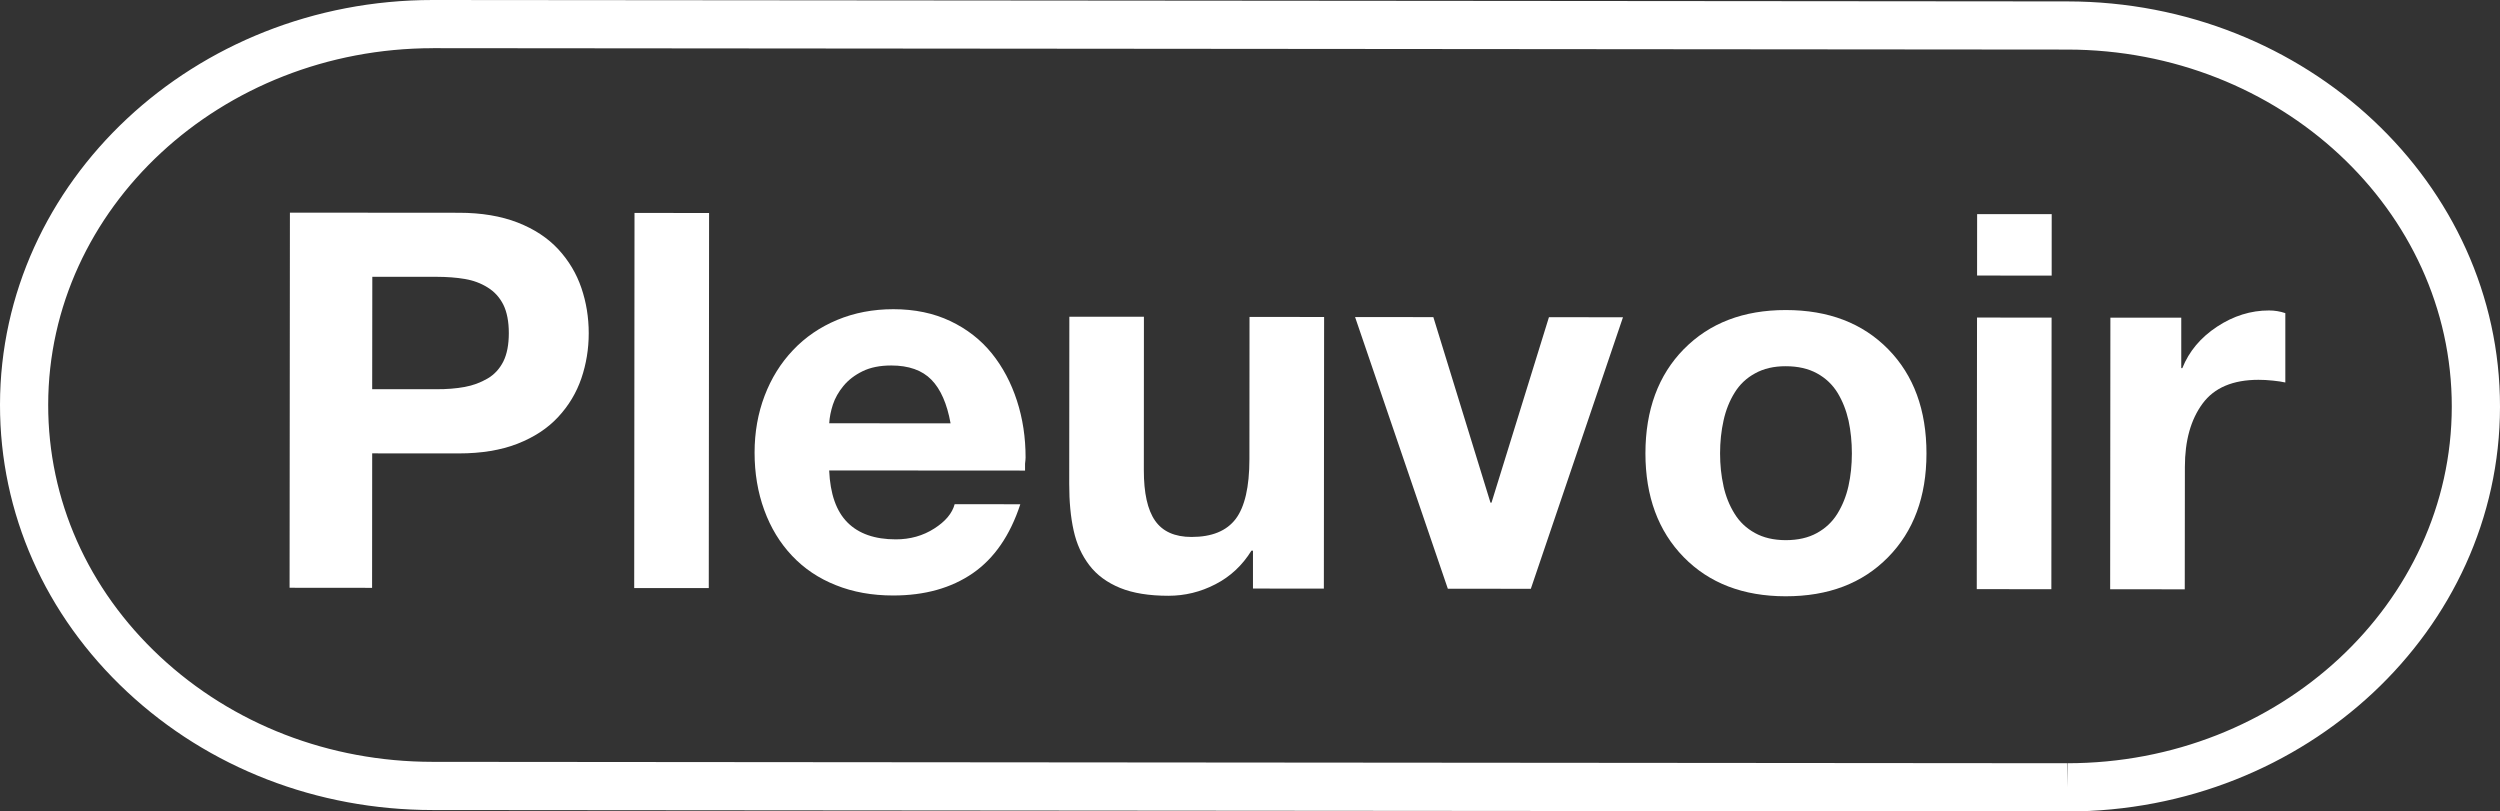 <?xml version="1.0" encoding="UTF-8"?>
<svg id="_레이어_2" data-name="레이어 2" xmlns="http://www.w3.org/2000/svg" viewBox="0 0 973.23 315.88">
  <rect x="0" y="0" width="973.23" height="315.88" fill="#333333" stroke="none"/>
  <defs>
    <style>
      .cls-1 {
        fill: #fff;
      }
    </style>
  </defs>
  <g id="_레이어_1-2" data-name="레이어 1">
    <g>
      <path class="cls-1" d="M804.81,315.88h-.18l-636.31-.54c-44.88-.04-87.08-16.39-118.85-46.05C17.53,239.46-.04,199.78,0,157.54.08,70.67,75.65,0,168.47,0l636.43.55c92.89.09,168.41,70.87,168.33,157.8-.07,86.87-75.62,157.54-168.41,157.54ZM168.58,18.76c-82.59,0-149.75,62.27-149.82,138.8-.04,36.98,15.41,71.78,43.51,98.02,28.29,26.4,65.96,40.97,106.06,41l636.32.54.16,9.38v-9.38c82.46,0,149.59-62.26,149.65-138.79.07-76.58-67.04-138.95-149.59-139.03l-636.3-.55Z"/>
      <path class="cls-1" d="M112.86,82.78l65.85.05c8.71,0,16.32,1.29,22.8,3.8,6.48,2.53,11.75,6.01,15.85,10.43,4.09,4.45,7.08,9.47,8.98,15.07,1.9,5.58,2.85,11.44,2.85,17.59s-.97,11.99-2.87,17.58c-1.92,5.59-4.91,10.61-9.03,15.03-4.09,4.43-9.37,7.88-15.85,10.42-6.47,2.51-14.08,3.76-22.8,3.76l-33.75-.02-.04,52.35-32.12-.03.13-146.02ZM144.89,151.52h24.96c4.08.02,7.78-.28,11.04-.88,3.29-.6,6.23-1.72,8.89-3.27,2.67-1.55,4.71-3.78,6.16-6.64,1.43-2.87,2.14-6.57,2.14-11.05s-.72-8.19-2.12-11.04c-1.44-2.86-3.47-5.11-6.15-6.75-2.65-1.65-5.61-2.75-8.88-3.29-3.27-.56-6.96-.83-11.05-.84h-24.94s-.05,43.75-.05,43.75Z"/>
      <path class="cls-1" d="M247,82.89l29.04.03-.12,146.02-29.03-.02.12-146.03Z"/>
      <path class="cls-1" d="M322.79,183.16c.4,9.14,2.77,15.87,7.13,20.24,4.36,4.37,10.63,6.57,18.81,6.57,5.6,0,10.56-1.4,14.94-4.2,4.35-2.76,7.02-5.93,7.97-9.49l25.56.02c-3.97,12.13-10.14,21.08-18.52,26.87-8.38,5.77-18.72,8.66-30.99,8.65-8.19,0-15.62-1.33-22.28-4.01-6.69-2.65-12.38-6.47-17.07-11.45-4.71-4.98-8.32-10.91-10.83-17.81-2.51-6.88-3.76-14.34-3.76-22.37.01-7.91,1.31-15.29,3.9-22.09,2.6-6.83,6.27-12.74,11.06-17.78,4.77-5.05,10.48-8.96,17.19-11.76,6.67-2.78,13.98-4.18,21.87-4.18,8.32,0,15.7,1.55,22.18,4.62,6.47,3.08,11.86,7.27,16.15,12.58,4.29,5.33,7.53,11.47,9.79,18.43,2.26,6.96,3.36,14.31,3.36,22.09,0,.53-.08,1.37-.21,2.46,0,1.23,0,2.12,0,2.64l-76.27-.05ZM370.05,164.8c-1.37-7.63-3.86-13.3-7.46-16.98-3.61-3.69-8.83-5.54-15.64-5.54-4.38,0-8.07.74-11.15,2.24-3.08,1.51-5.56,3.42-7.47,5.74-1.9,2.31-3.26,4.73-4.09,7.24-.81,2.54-1.31,4.94-1.43,7.27l47.25.04Z"/>
      <path class="cls-1" d="M515.36,229.14l-27.59-.02v-14.74s-.6,0-.6,0c-3.56,5.74-8.22,10.09-14.02,13.07-5.8,3.01-11.9,4.48-18.3,4.48-7.51,0-13.78-1.01-18.81-3.06-5.04-2.07-9.03-4.99-11.95-8.81-2.93-3.83-4.98-8.31-6.12-13.5-1.17-5.19-1.74-11.28-1.73-18.23l.05-65.02h29.03s-.03,59.74-.03,59.74c-.01,8.85,1.43,15.42,4.38,19.65,2.92,4.2,7.66,6.33,14.18,6.33,7.92,0,13.65-2.33,17.21-7.03,3.53-4.69,5.32-12.45,5.33-23.2l.04-55.43,29.04.03-.1,105.73Z"/>
      <path class="cls-1" d="M595.94,229.21l-32.31-.02-36.11-105.76,30.47.02,22.24,72.23h.4l22.36-72.2,28.82.03-35.87,105.7Z"/>
      <path class="cls-1" d="M655.53,135.9c9.95-10.13,23.19-15.21,39.68-15.2,16.64,0,29.91,5.11,39.86,15.26,9.96,10.16,14.91,23.72,14.89,40.62-.01,16.77-5,30.25-14.97,40.37-9.96,10.15-23.25,15.2-39.87,15.18-16.5-.02-29.74-5.09-39.67-15.24-9.93-10.16-14.9-23.65-14.9-40.41.02-16.9,5.01-30.44,14.97-40.59ZM670.93,189.18c.87,3.96,2.3,7.54,4.29,10.75,1.96,3.2,4.6,5.72,7.96,7.56,3.33,1.85,7.3,2.77,11.96,2.79,4.77,0,8.83-.93,12.16-2.77,3.35-1.83,6.02-4.35,8-7.56,1.96-3.19,3.41-6.77,4.29-10.72.89-3.97,1.32-8.19,1.33-12.67,0-4.51-.43-8.77-1.29-12.8-.91-4.01-2.33-7.64-4.29-10.85-1.97-3.2-4.63-5.72-7.97-7.55-3.35-1.85-7.43-2.79-12.17-2.79-4.64-.02-8.63.92-11.95,2.77-3.37,1.82-6.02,4.34-7.99,7.55-1.98,3.19-3.42,6.81-4.3,10.82-.9,4.03-1.35,8.29-1.35,12.79,0,4.47.44,8.71,1.33,12.66Z"/>
      <path class="cls-1" d="M798.69,107.29l-29.03-.02.02-23.92h29.03s-.01,23.94-.01,23.94ZM769.64,123.62l29.03.02-.09,105.73-29.04-.02.1-105.73Z"/>
      <path class="cls-1" d="M821.56,123.67h27.59v19.65h.41c2.6-6.53,7.1-11.91,13.51-16.14,6.42-4.22,13.16-6.33,20.24-6.32,2.19,0,4.31.35,6.35,1.04v27c-1.25-.29-2.85-.53-4.82-.73-1.99-.21-3.86-.32-5.63-.31-9.93,0-17.22,3.07-21.78,9.27-4.58,6.22-6.87,14.42-6.87,24.63l-.05,47.66-29.04-.03.09-105.72Z"/>
    </g>
  </g>
</svg>